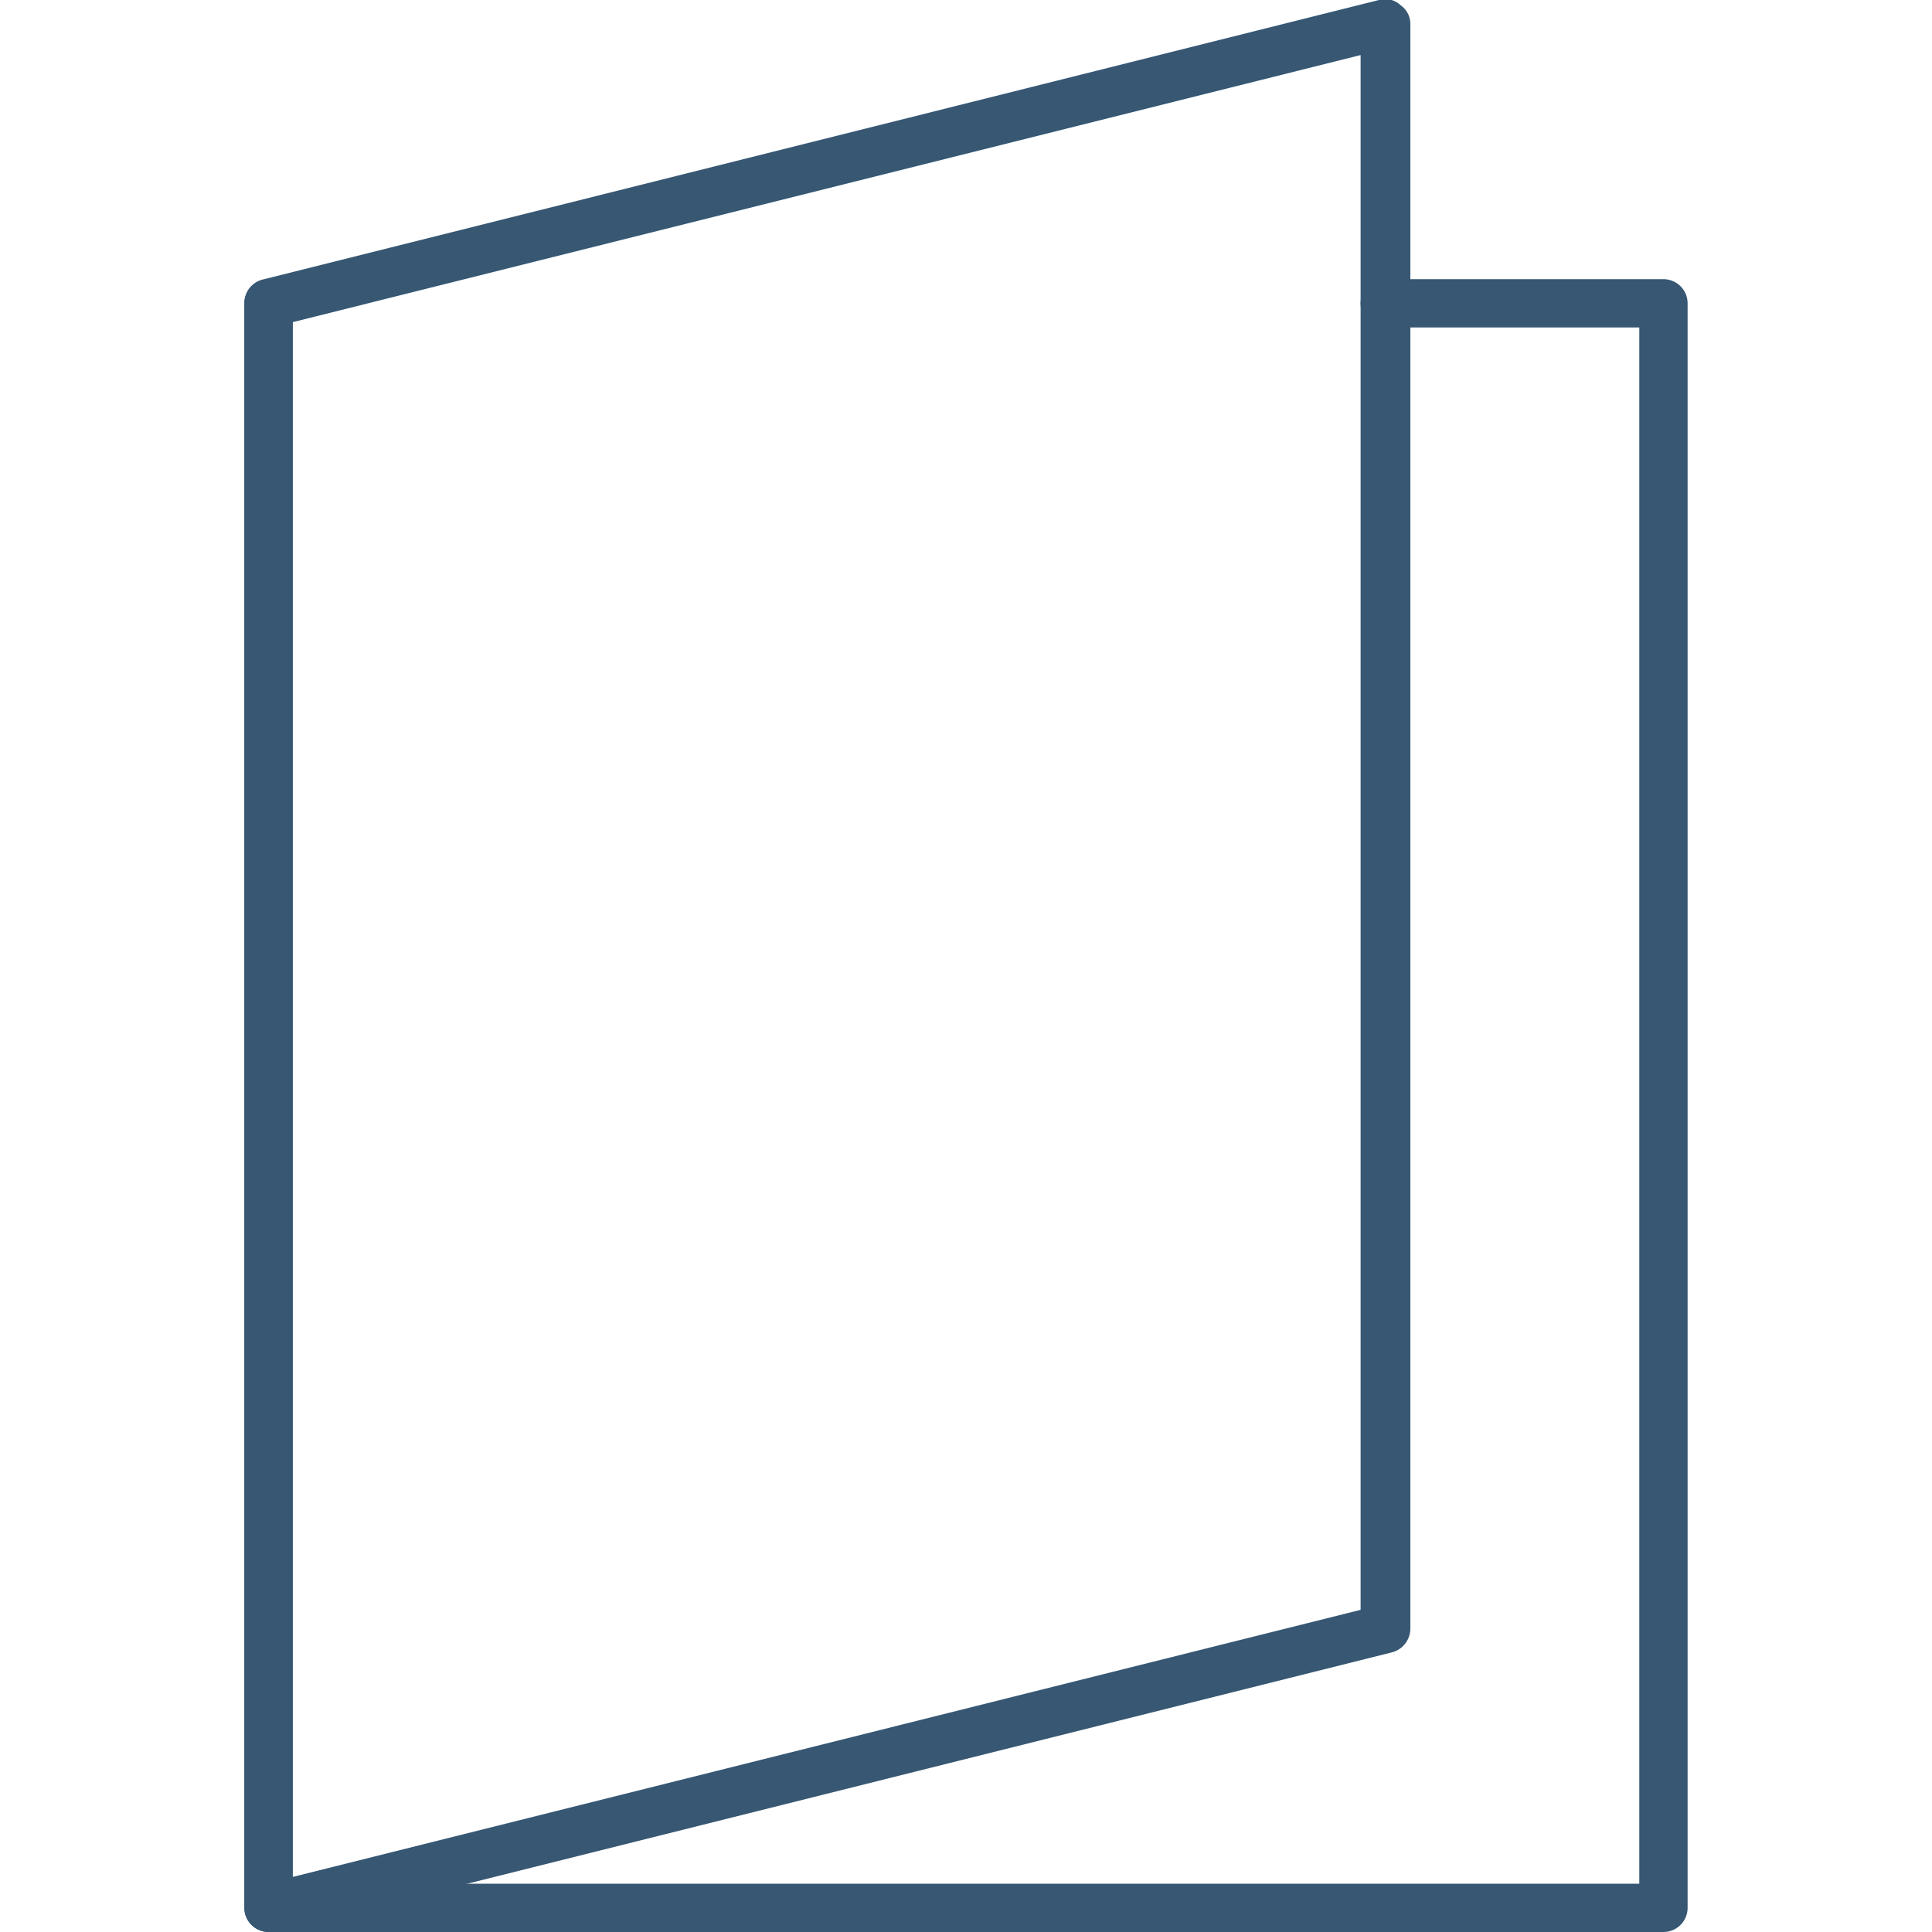 <svg id="Layer_1" data-name="Layer 1" xmlns="http://www.w3.org/2000/svg" viewBox="0 0 40 40">
  <defs>
    <style>
      .cls-1 {
        fill: #375773;
      }
    </style>
  </defs>
  <g>
    <path class="cls-1" d="M34.44,40H5.56a.5.5,0,0,1-.5-.5V6.28a.5.5,0,0,1,.5-.5.5.5,0,0,1,.5.5V39H33.94V6.78H28.67a.5.5,0,0,1-.5-.5.5.5,0,0,1,.5-.5h5.77a.5.5,0,0,1,.5.5V39.5A.5.5,0,0,1,34.44,40Z"/>
    <path class="cls-1" d="M5.56,40a.51.51,0,0,1-.31-.11.49.49,0,0,1-.19-.39V6.28a.5.5,0,0,1,.37-.49L28.55,0A.46.46,0,0,1,29,.11a.47.47,0,0,1,.2.39V33.72a.51.51,0,0,1-.38.49L5.68,40Zm.5-33.33V38.86l22.11-5.53V1.14ZM28.67,33.72h0Z"/>
  </g>
</svg>
